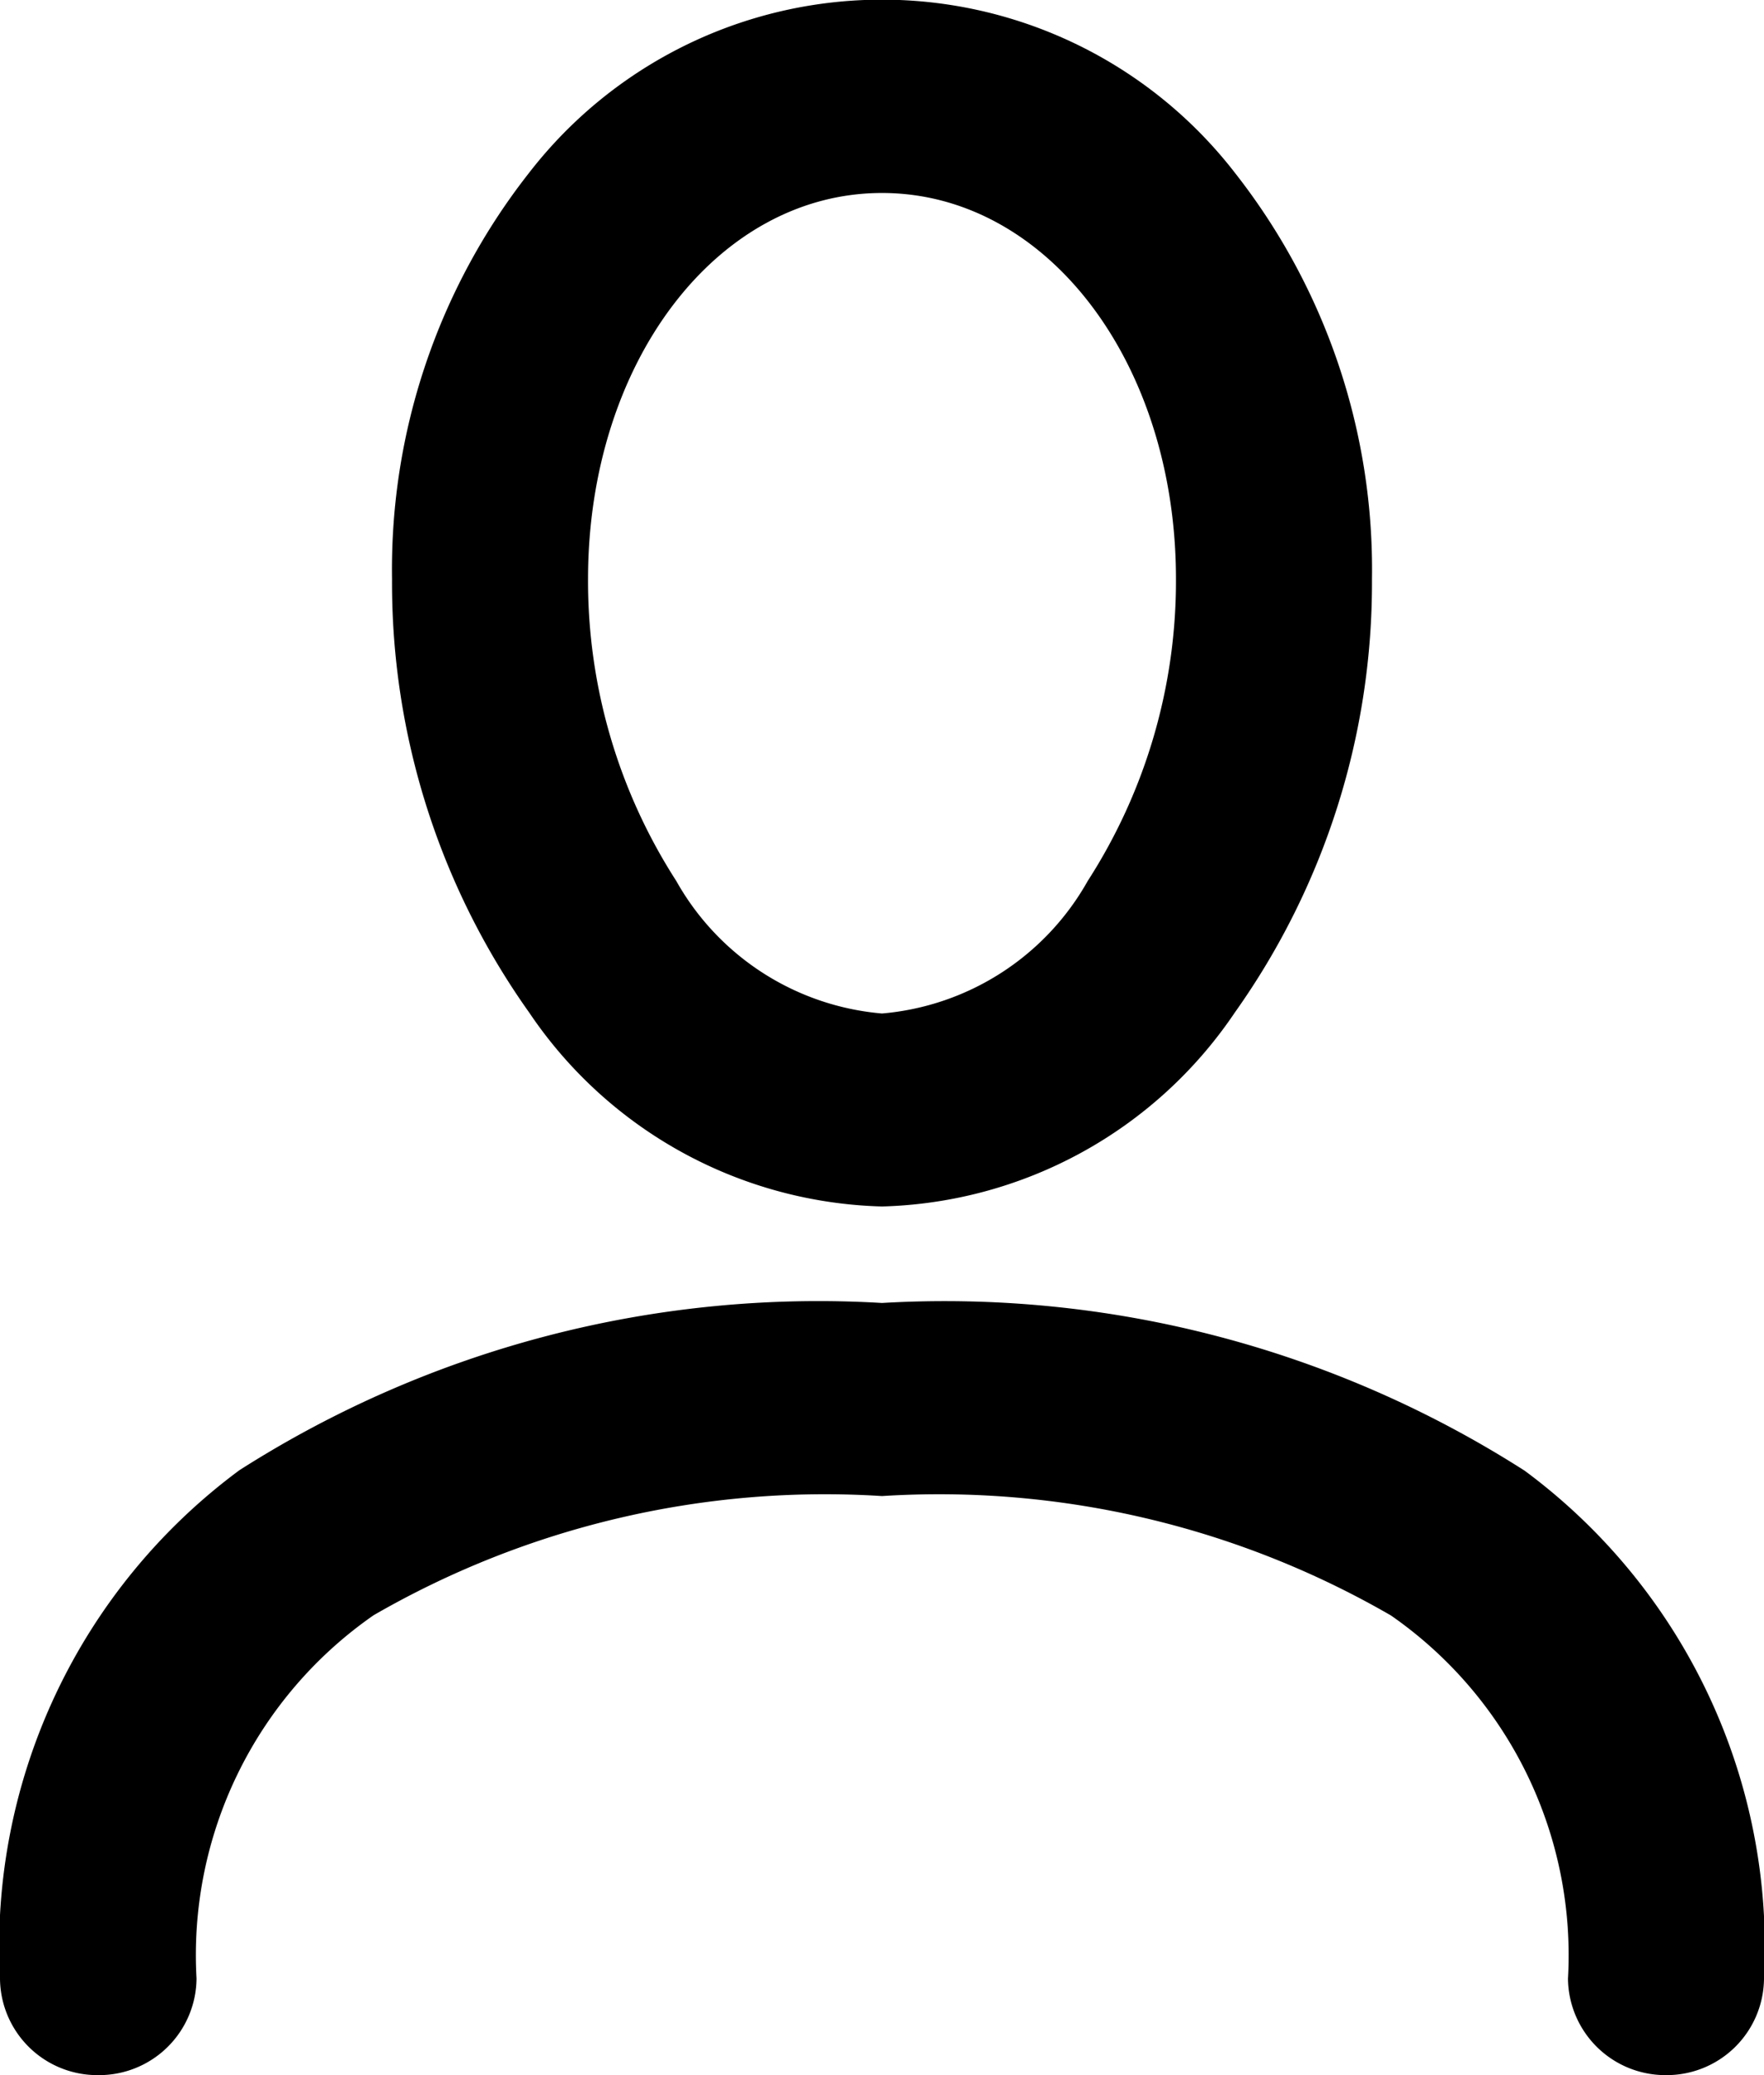 <svg xmlns="http://www.w3.org/2000/svg" width="17" height="20" viewBox="0 0 17 20">
  <path id="Name" d="M16.056,20a.939.939,0,0,1-.945-.93,3.988,3.988,0,0,0-1.706-3.5A8.7,8.7,0,0,0,8.5,14.419a8.692,8.692,0,0,0-4.9,1.149,3.988,3.988,0,0,0-1.706,3.5A.939.939,0,0,1,.944,20,.938.938,0,0,1,0,19.07a5.716,5.716,0,0,1,2.307-4.9A10.371,10.371,0,0,1,8.5,12.558a10.373,10.373,0,0,1,6.194,1.617A5.716,5.716,0,0,1,17,19.07.938.938,0,0,1,16.056,20ZM8.5,11.628A4.233,4.233,0,0,1,5.1,9.759,7.147,7.147,0,0,1,3.778,5.582a6.187,6.187,0,0,1,1.316-3.91,4.3,4.3,0,0,1,6.812,0,6.187,6.187,0,0,1,1.316,3.91A7.147,7.147,0,0,1,11.9,9.759,4.234,4.234,0,0,1,8.5,11.628Zm0-9.768c-1.589,0-2.833,1.635-2.833,3.722a5.339,5.339,0,0,0,.85,2.908A2.519,2.519,0,0,0,8.5,9.768,2.52,2.52,0,0,0,10.483,8.49a5.338,5.338,0,0,0,.85-2.908C11.334,3.495,10.089,1.86,8.5,1.86Z" fill="currentColor"/>
</svg>
